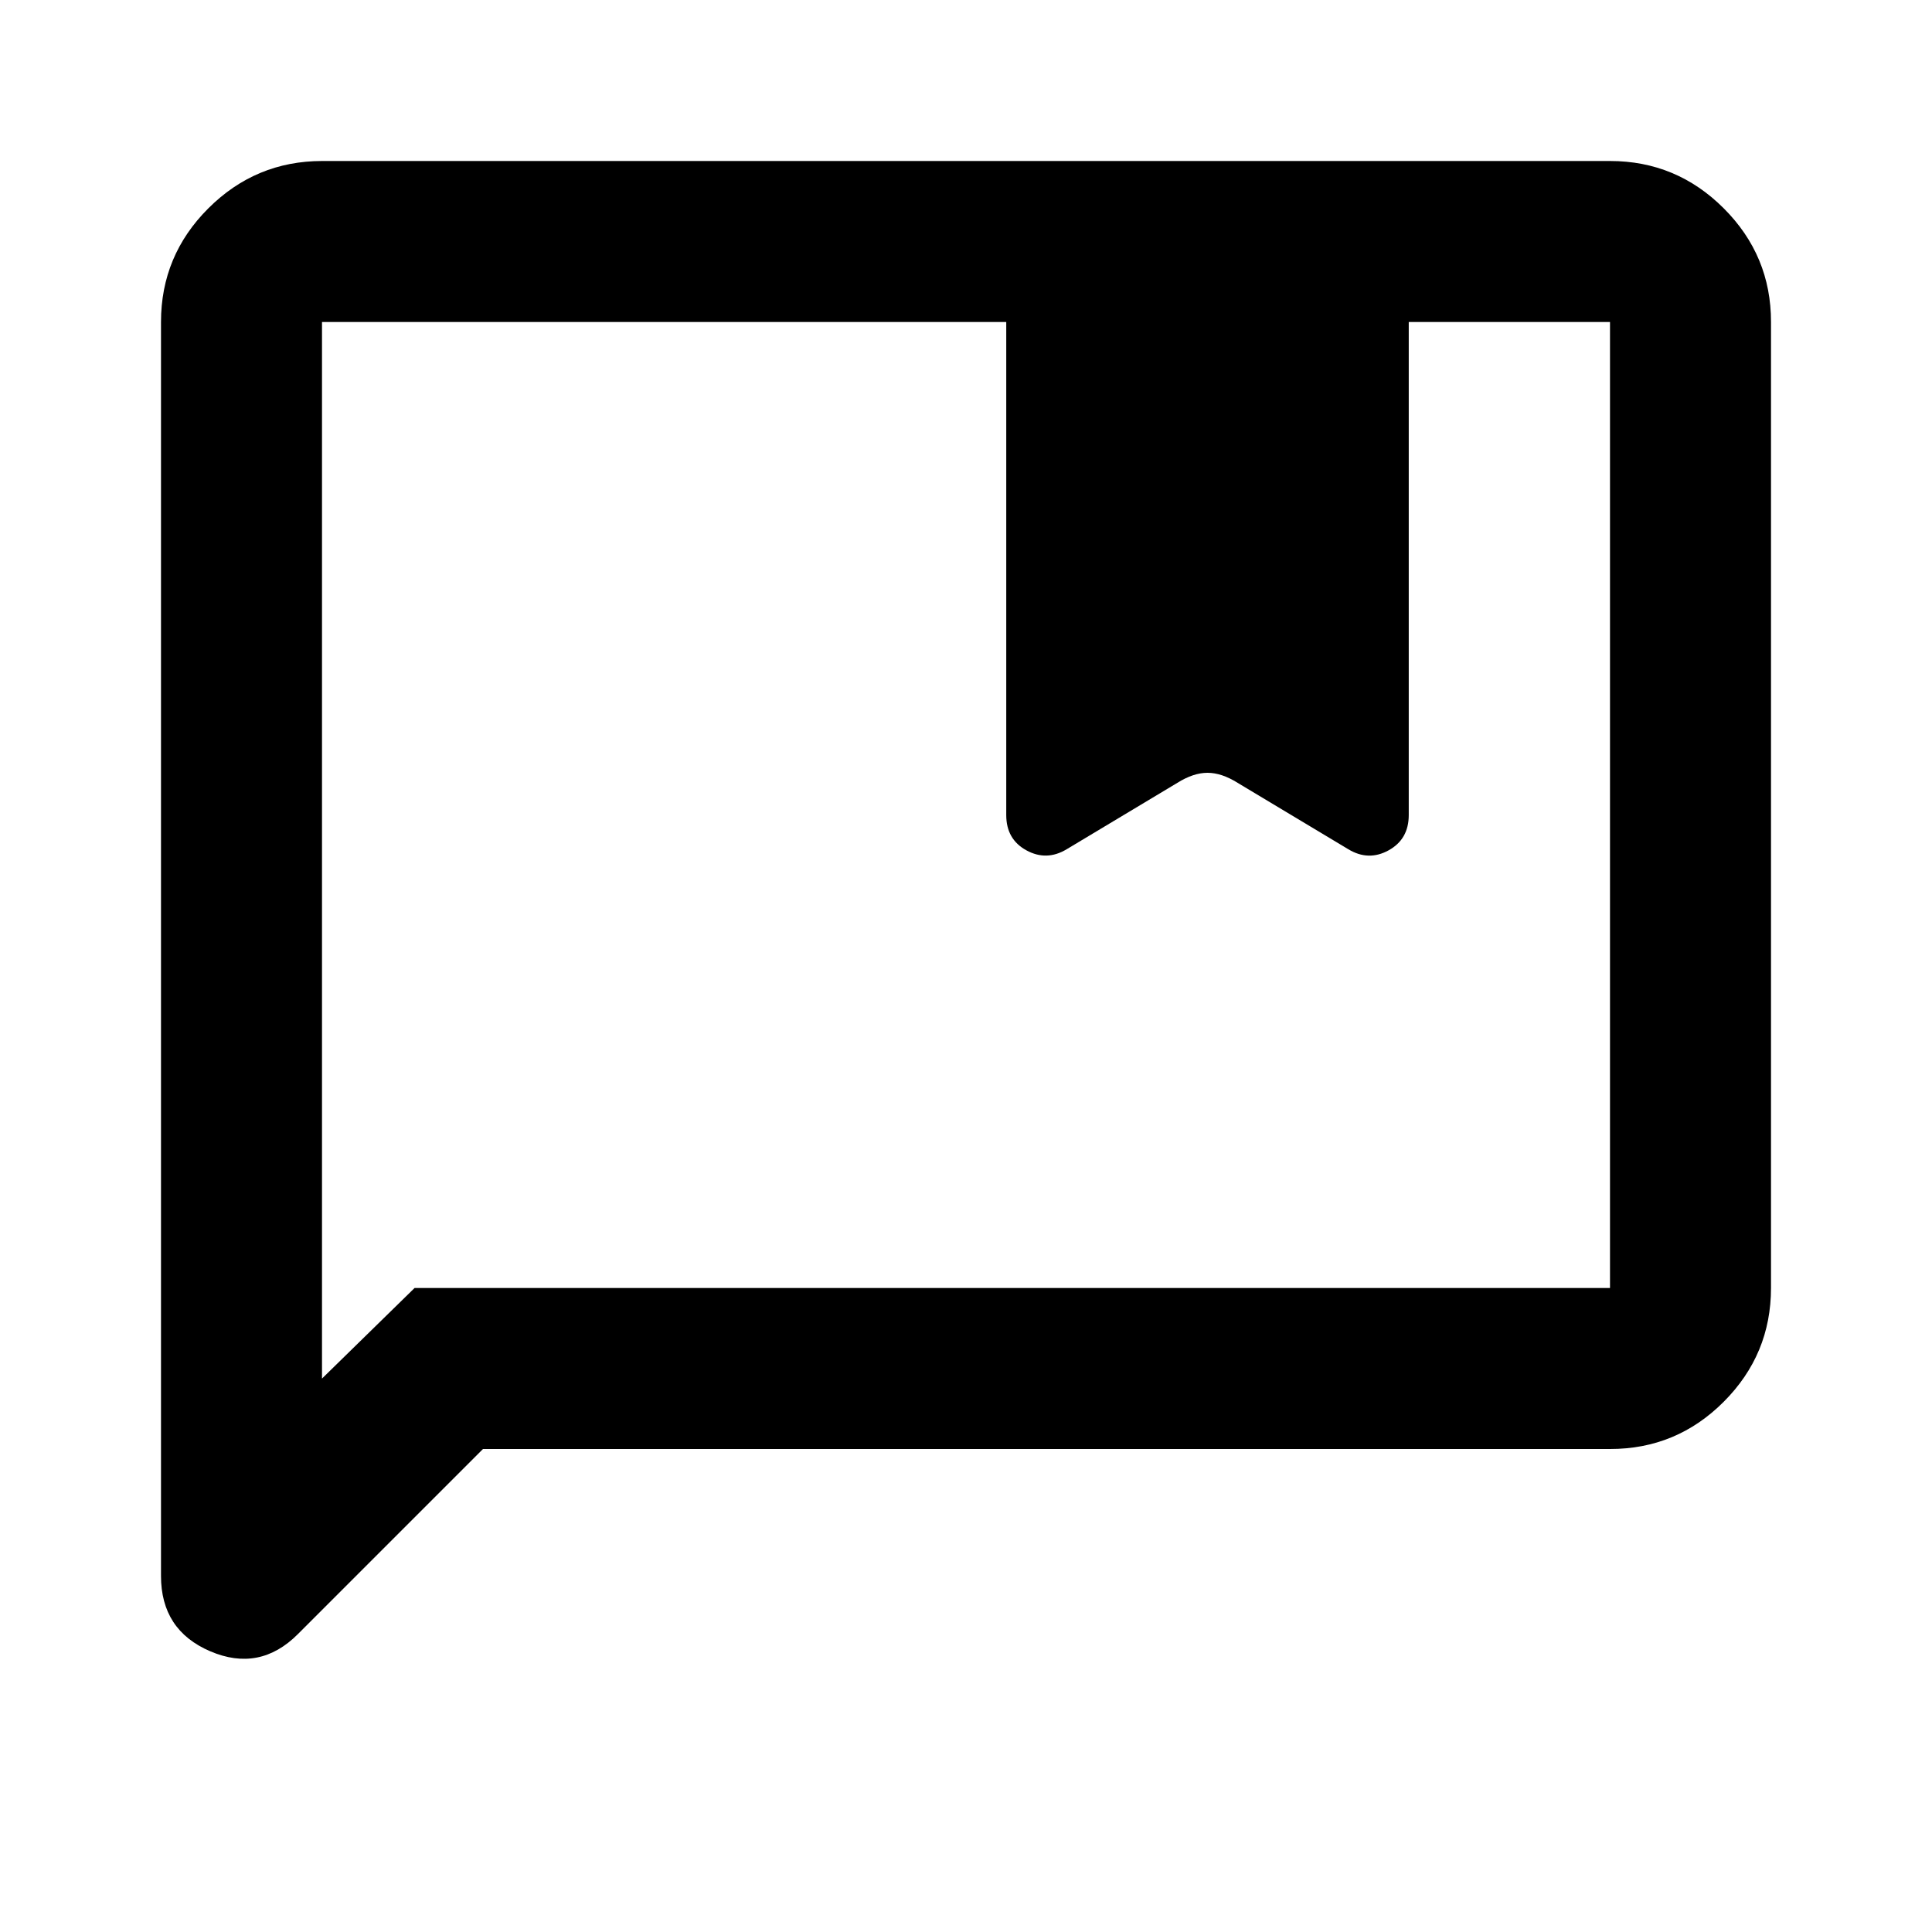 <?xml version="1.0" encoding="utf-8"?>
<!-- Generator: www.svgicons.com -->
<svg xmlns="http://www.w3.org/2000/svg" width="800" height="800" viewBox="0 0 24 24">
<path fill="currentColor" d="m6 18l-2.3 2.3q-.475.475-1.088.213T2 19.575V4q0-.825.588-1.412T4 2h16q.825 0 1.413.588T22 4v12q0 .825-.587 1.413T20 18zm14-2V4h-2.5v6.125q0 .3-.25.438t-.5-.013l-1.375-.825Q15.175 9.6 15 9.6t-.375.125l-1.375.825q-.25.15-.5.013t-.25-.438V4H4v13.125L5.15 16zM4 16V4z"/>
</svg>